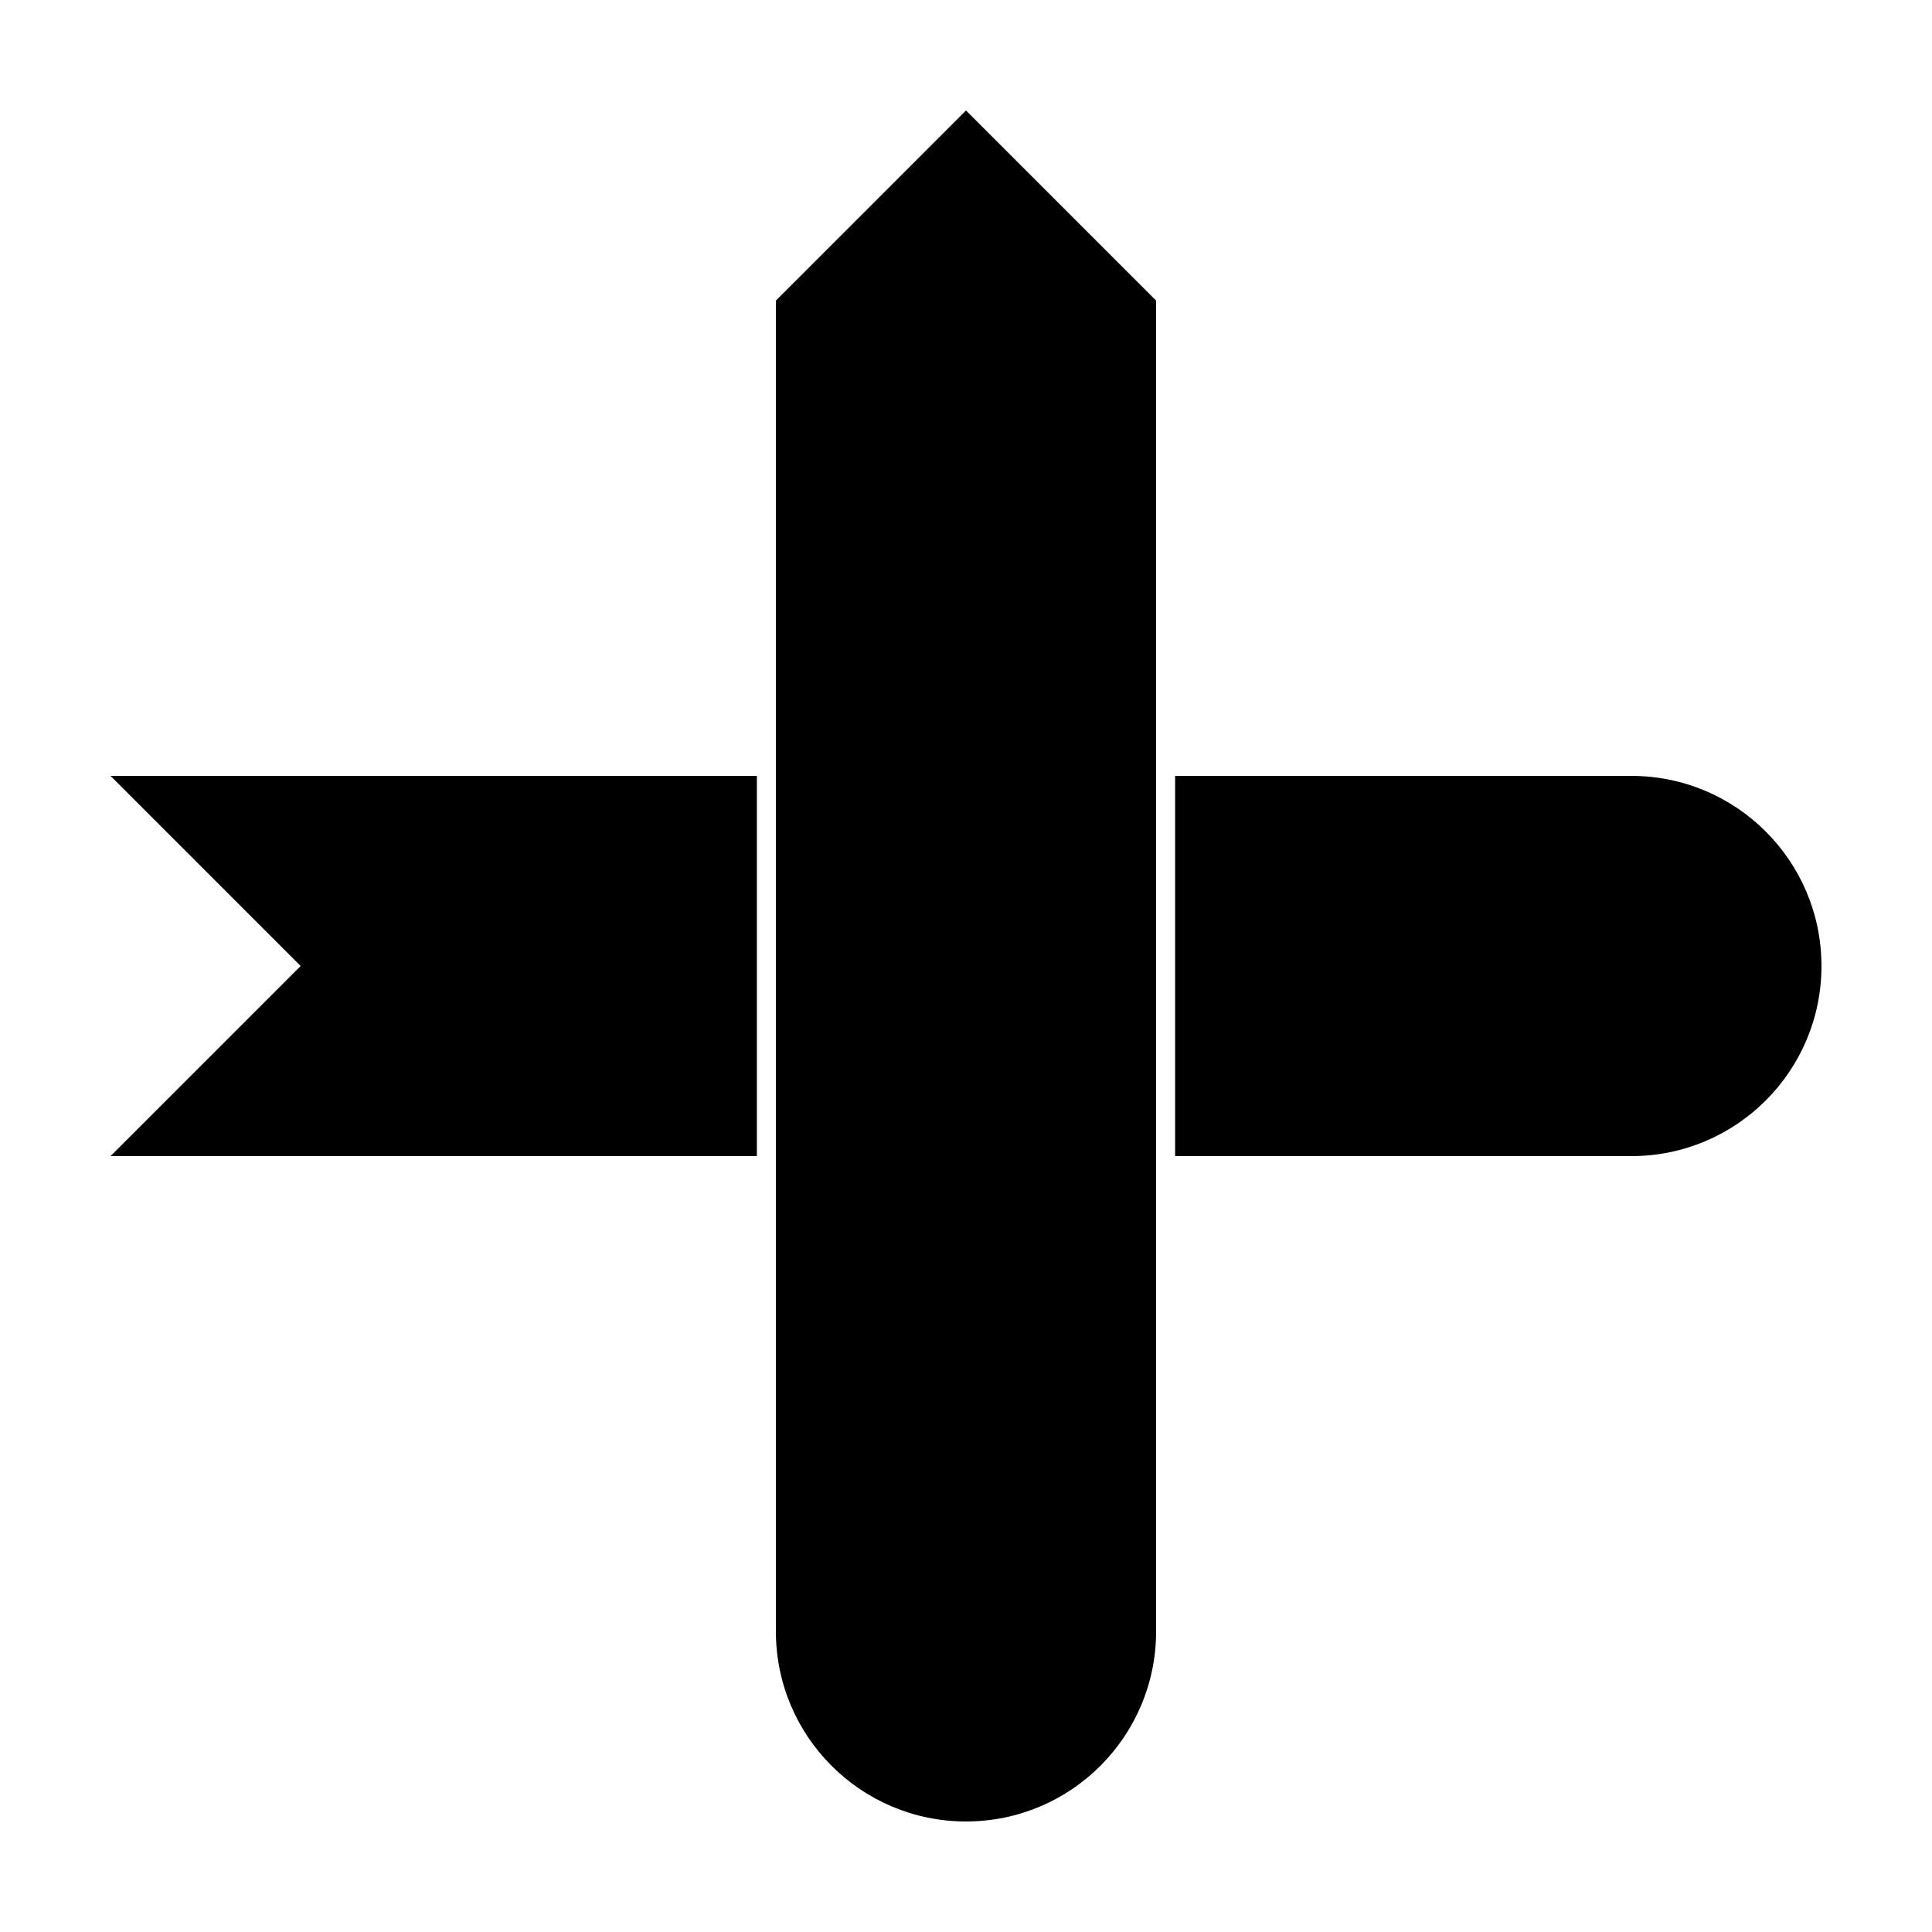<?xml version="1.0" encoding="UTF-8"?>
<!-- Uploaded to: ICON Repo, www.svgrepo.com, Generator: ICON Repo Mixer Tools -->
<svg fill="#000000" width="800px" height="800px" version="1.1" viewBox="144 144 512 512" xmlns="http://www.w3.org/2000/svg">
 <g>
  <path d="m450.38 223.66v352.67c0 27.824-22.555 50.379-50.379 50.379s-50.383-22.555-50.383-50.379v-352.67l50.383-50.379z"/>
  <path d="m450.38 450.38h-100.76v-100.76h100.76zm5.039 0v-100.76h120.91c27.824 0 50.379 22.559 50.379 50.383s-22.555 50.379-50.379 50.379zm-110.84 0h-171.29l50.379-50.379-50.379-50.383h171.29z"/>
 </g>
</svg>